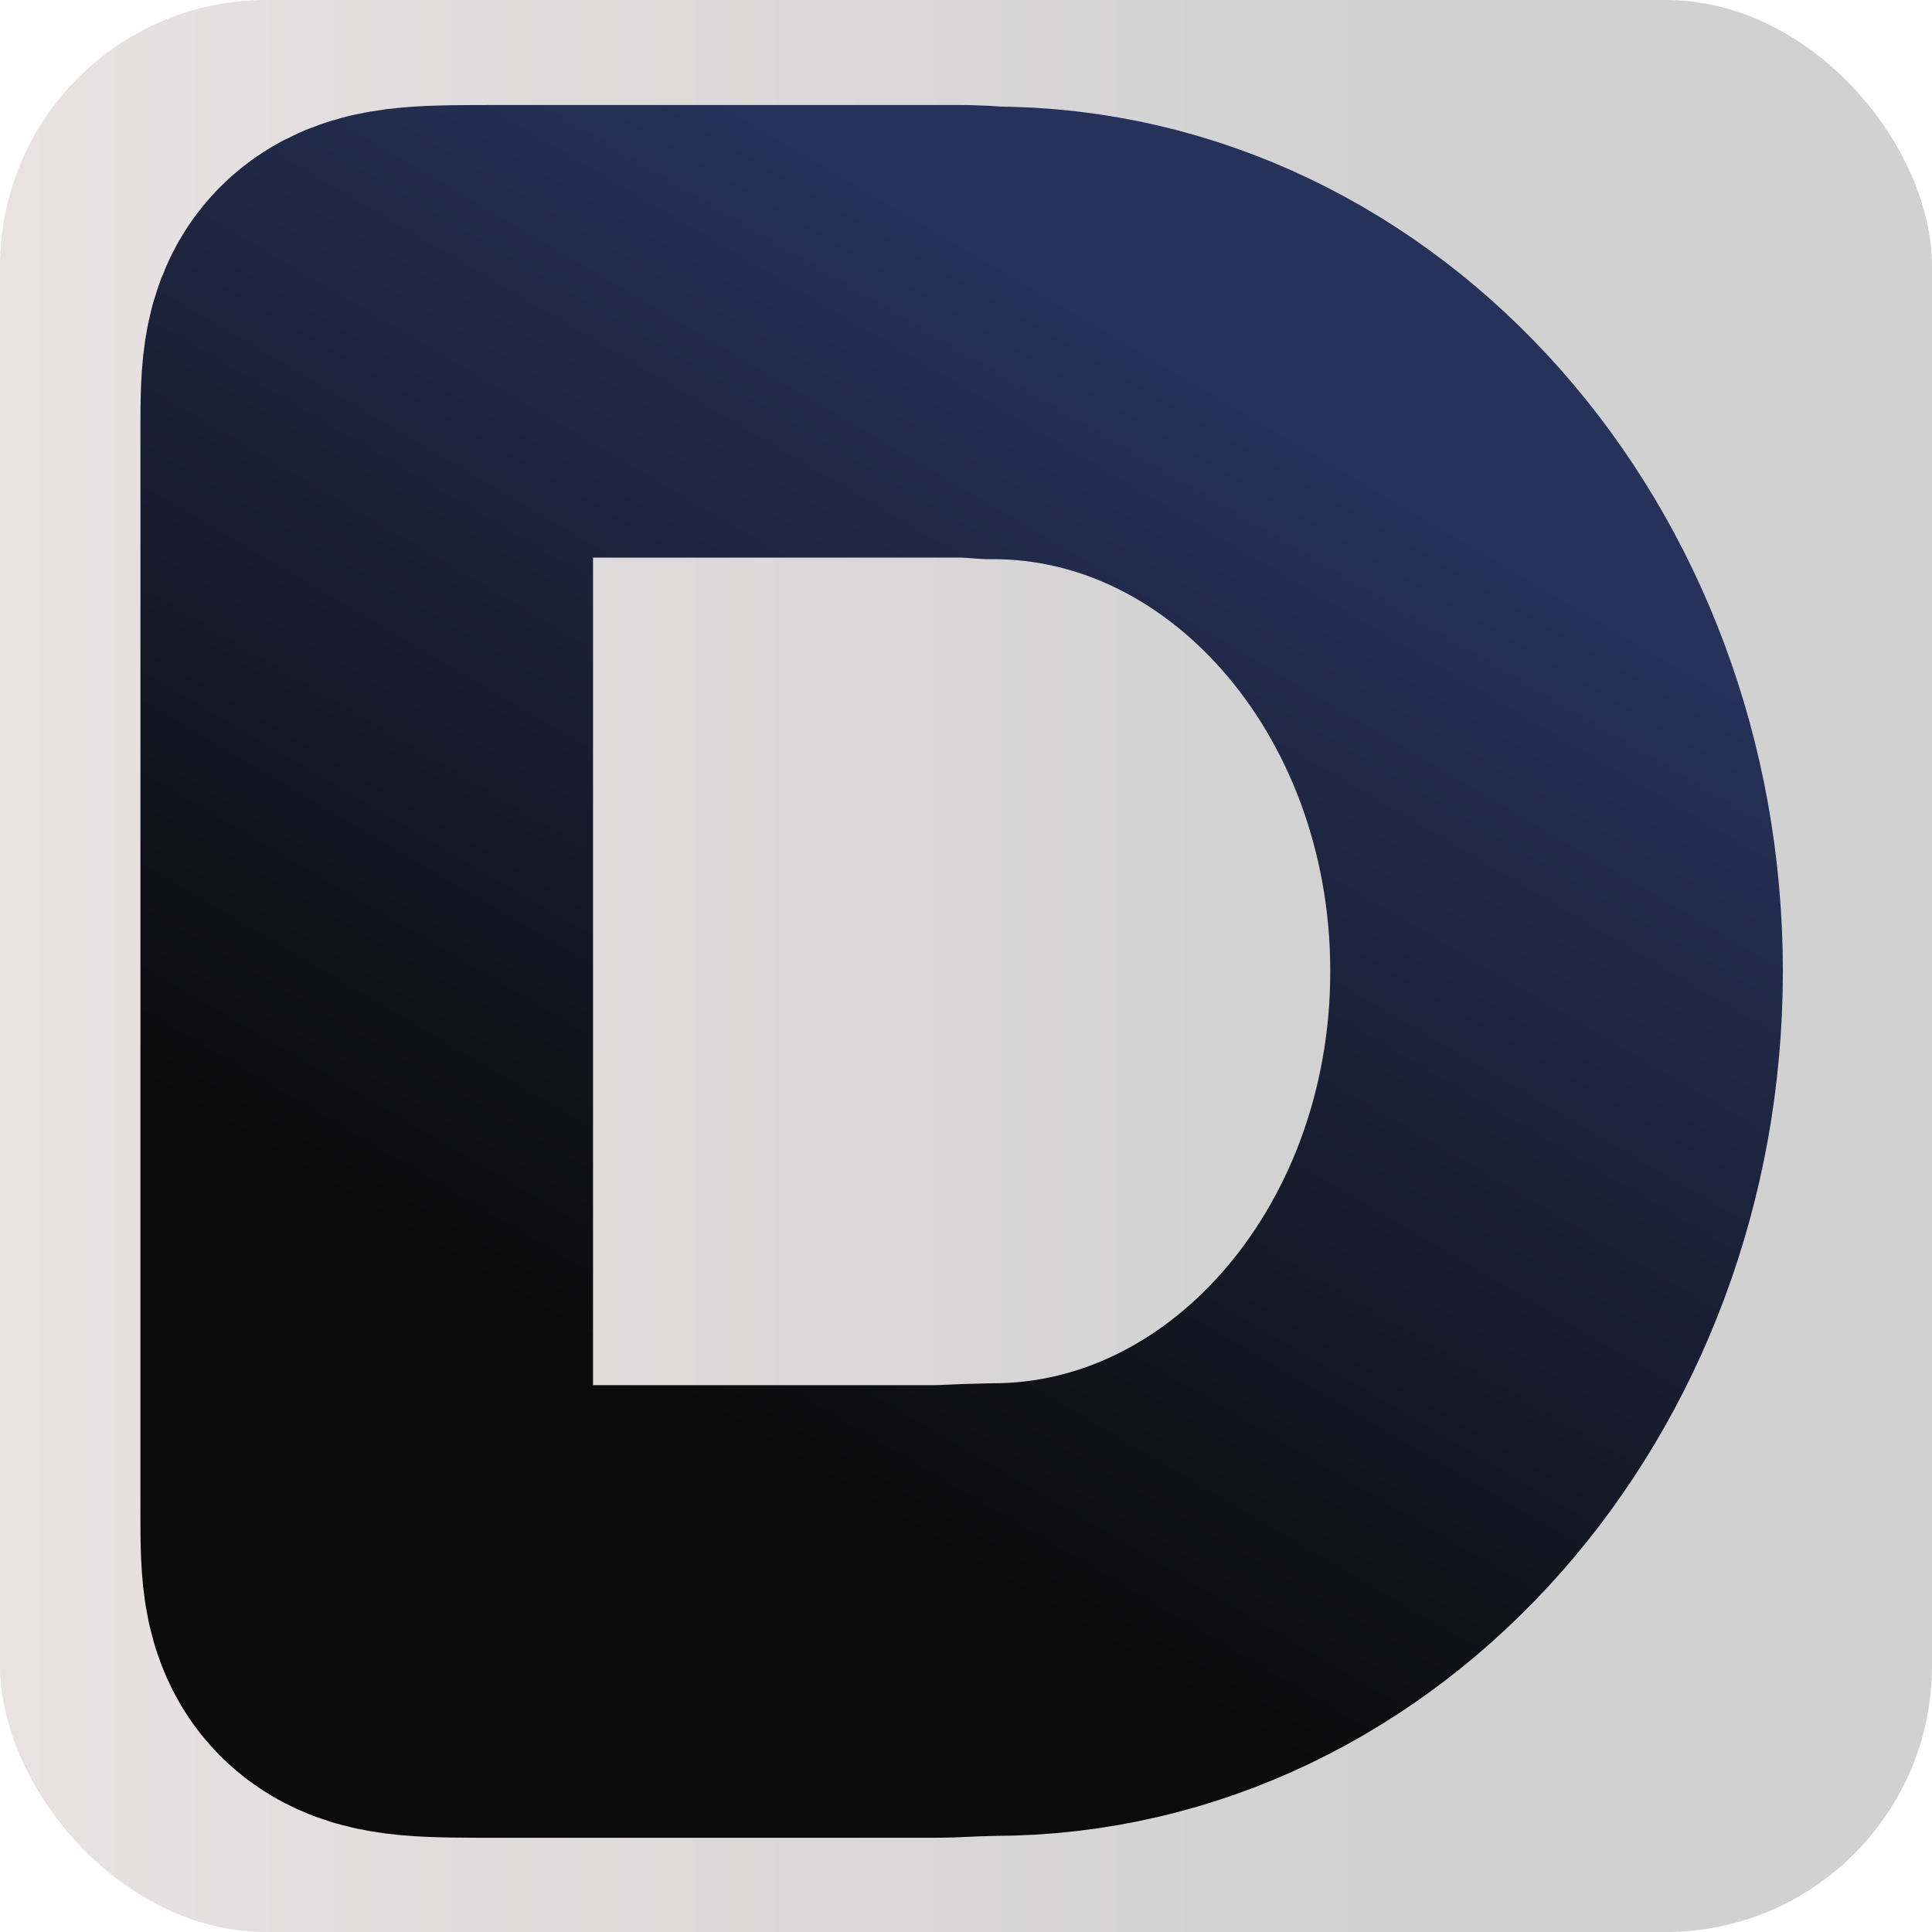 <?xml version="1.0" encoding="UTF-8" standalone="no"?>
<!-- Created with Inkscape (http://www.inkscape.org/) -->

<svg
   width="192mm"
   height="192mm"
   viewBox="0 0 192 192"
   version="1.1"
   id="svg1"
   sodipodi:docname="favicon.svg"
   inkscape:version="1.4 (e7c3feb100, 2024-10-09)"
   inkscape:export-filename="favicon.png"
   inkscape:export-xdpi="96"
   inkscape:export-ydpi="96"
   xmlns:inkscape="http://www.inkscape.org/namespaces/inkscape"
   xmlns:sodipodi="http://sodipodi.sourceforge.net/DTD/sodipodi-0.dtd"
   xmlns:xlink="http://www.w3.org/1999/xlink"
   xmlns="http://www.w3.org/2000/svg"
   xmlns:svg="http://www.w3.org/2000/svg">
  <sodipodi:namedview
     id="namedview1"
     pagecolor="#ffffff"
     bordercolor="#000000"
     borderopacity="0.25"
     inkscape:showpageshadow="2"
     inkscape:pageopacity="0.0"
     inkscape:pagecheckerboard="0"
     inkscape:deskcolor="#d1d1d1"
     inkscape:document-units="mm"
     showgrid="false"
     inkscape:zoom="0.02"
     inkscape:cx="-5175"
     inkscape:cy="1000"
     inkscape:window-width="1671"
     inkscape:window-height="991"
     inkscape:window-x="26"
     inkscape:window-y="23"
     inkscape:window-maximized="0"
     inkscape:current-layer="layer1" />
  <defs
     id="defs1">
    <linearGradient
       id="linearGradient10"
       inkscape:label="dtp2">
      <stop
         style="stop-color:#26325a;stop-opacity:1;"
         offset="0"
         id="stop9" />
      <stop
         style="stop-color:#0c0b0b;stop-opacity:1;"
         offset="0.765"
         id="stop10" />
    </linearGradient>
    <linearGradient
       id="linearGradient28"
       inkscape:label="dtp1">
      <stop
         style="stop-color:#352e89;stop-opacity:1;"
         offset="0"
         id="stop27" />
      <stop
         style="stop-color:#1a1623;stop-opacity:1;"
         offset="0.951"
         id="stop28" />
    </linearGradient>
    <linearGradient
       id="linearGradient1"
       inkscape:label="beige">
      <stop
         style="stop-color:#e8e2e3;stop-opacity:1;"
         offset="0"
         id="stop1" />
      <stop
         style="stop-color:#d1d1d1;stop-opacity:1;"
         offset="0.719"
         id="stop2" />
    </linearGradient>
    <radialGradient
       xlink:href="#linearGradient28"
       id="radialGradient2"
       cx="77.338"
       cy="102.976"
       fx="77.338"
       fy="102.976"
       r="16.253"
       gradientTransform="matrix(3.638,0,0,3.914,-109.511,-213.208)"
       gradientUnits="userSpaceOnUse" />
    <radialGradient
       xlink:href="#linearGradient28"
       id="radialGradient2-7"
       cx="80.752"
       cy="99.042"
       fx="80.752"
       fy="99.042"
       r="16.253"
       gradientTransform="matrix(1,0,0,1.248,32.441,-16.947)"
       gradientUnits="userSpaceOnUse" />
    <filter
       style="color-interpolation-filters:sRGB"
       id="filter27"
       x="-0.255"
       y="-0.204"
       width="1.509"
       height="1.408">
      <feGaussianBlur
         stdDeviation="3.448"
         id="feGaussianBlur27" />
    </filter>
    <filter
       style="color-interpolation-filters:sRGB"
       id="filter49"
       x="-0.229"
       y="-0.184"
       width="1.551"
       height="1.441">
      <feOffset
         dy="3"
         dx="3"
         id="feOffset49" />
      <feGaussianBlur
         stdDeviation="3"
         result="blur"
         id="feGaussianBlur49" />
      <feFlood
         flood-color="rgb(0,0,0)"
         flood-opacity="1"
         result="flood"
         id="feFlood49" />
      <feComposite
         in="flood"
         in2="SourceGraphic"
         operator="in"
         result="composite"
         id="feComposite49" />
      <feBlend
         in="blur"
         in2="composite"
         mode="normal"
         id="feBlend49" />
    </filter>
    <linearGradient
       inkscape:collect="always"
       xlink:href="#linearGradient10"
       id="linearGradient9"
       x1="212.341"
       y1="117.314"
       x2="136.507"
       y2="246.446"
       gradientUnits="userSpaceOnUse" />
    <radialGradient
       xlink:href="#linearGradient1"
       id="radialGradient2-75"
       cx="77.338"
       cy="102.976"
       fx="77.338"
       fy="102.976"
       r="16.253"
       gradientTransform="matrix(4.426,0,0,4.46,-328.05,-221.323)"
       gradientUnits="userSpaceOnUse" />
    <linearGradient
       inkscape:collect="always"
       xlink:href="#linearGradient1"
       id="linearGradient4"
       x1="88.665"
       y1="173.894"
       x2="280.665"
       y2="173.894"
       gradientUnits="userSpaceOnUse" />
  </defs>
  <g
     id="layer1"
     transform="translate(-88.665,-77.894)">
    <rect
       style="fill:url(#linearGradient4);stroke:none;stroke-width:40.927"
       id="rect2"
       width="192"
       height="192"
       x="88.665"
       y="77.894"
       ry="26.458" />
    <path
       id="path1"
       style="fill:none;fill-opacity:1;stroke:url(#linearGradient9);stroke-width:44.979;stroke-dasharray:none;stroke-opacity:1"
       d="m 243.355,174.414 c 4.3e-4,-35.038 -25.091,-63.442 -56.044,-63.443 -2.64,-0.193 -2.546,-0.151 -6.107,-0.151 h -42.698 c -13.852,0 -13.395,-0.112 -13.395,11.546 v 104.128 c 0,11.659 -0.457,11.546 13.395,11.546 h 42.698 c 2.394,0 2.419,-0.116 6.107,-0.186 30.952,-1.5e-4 56.044,-28.403 56.044,-63.441 z"
       sodipodi:nodetypes="scsssssscss" />
  </g>
</svg>
